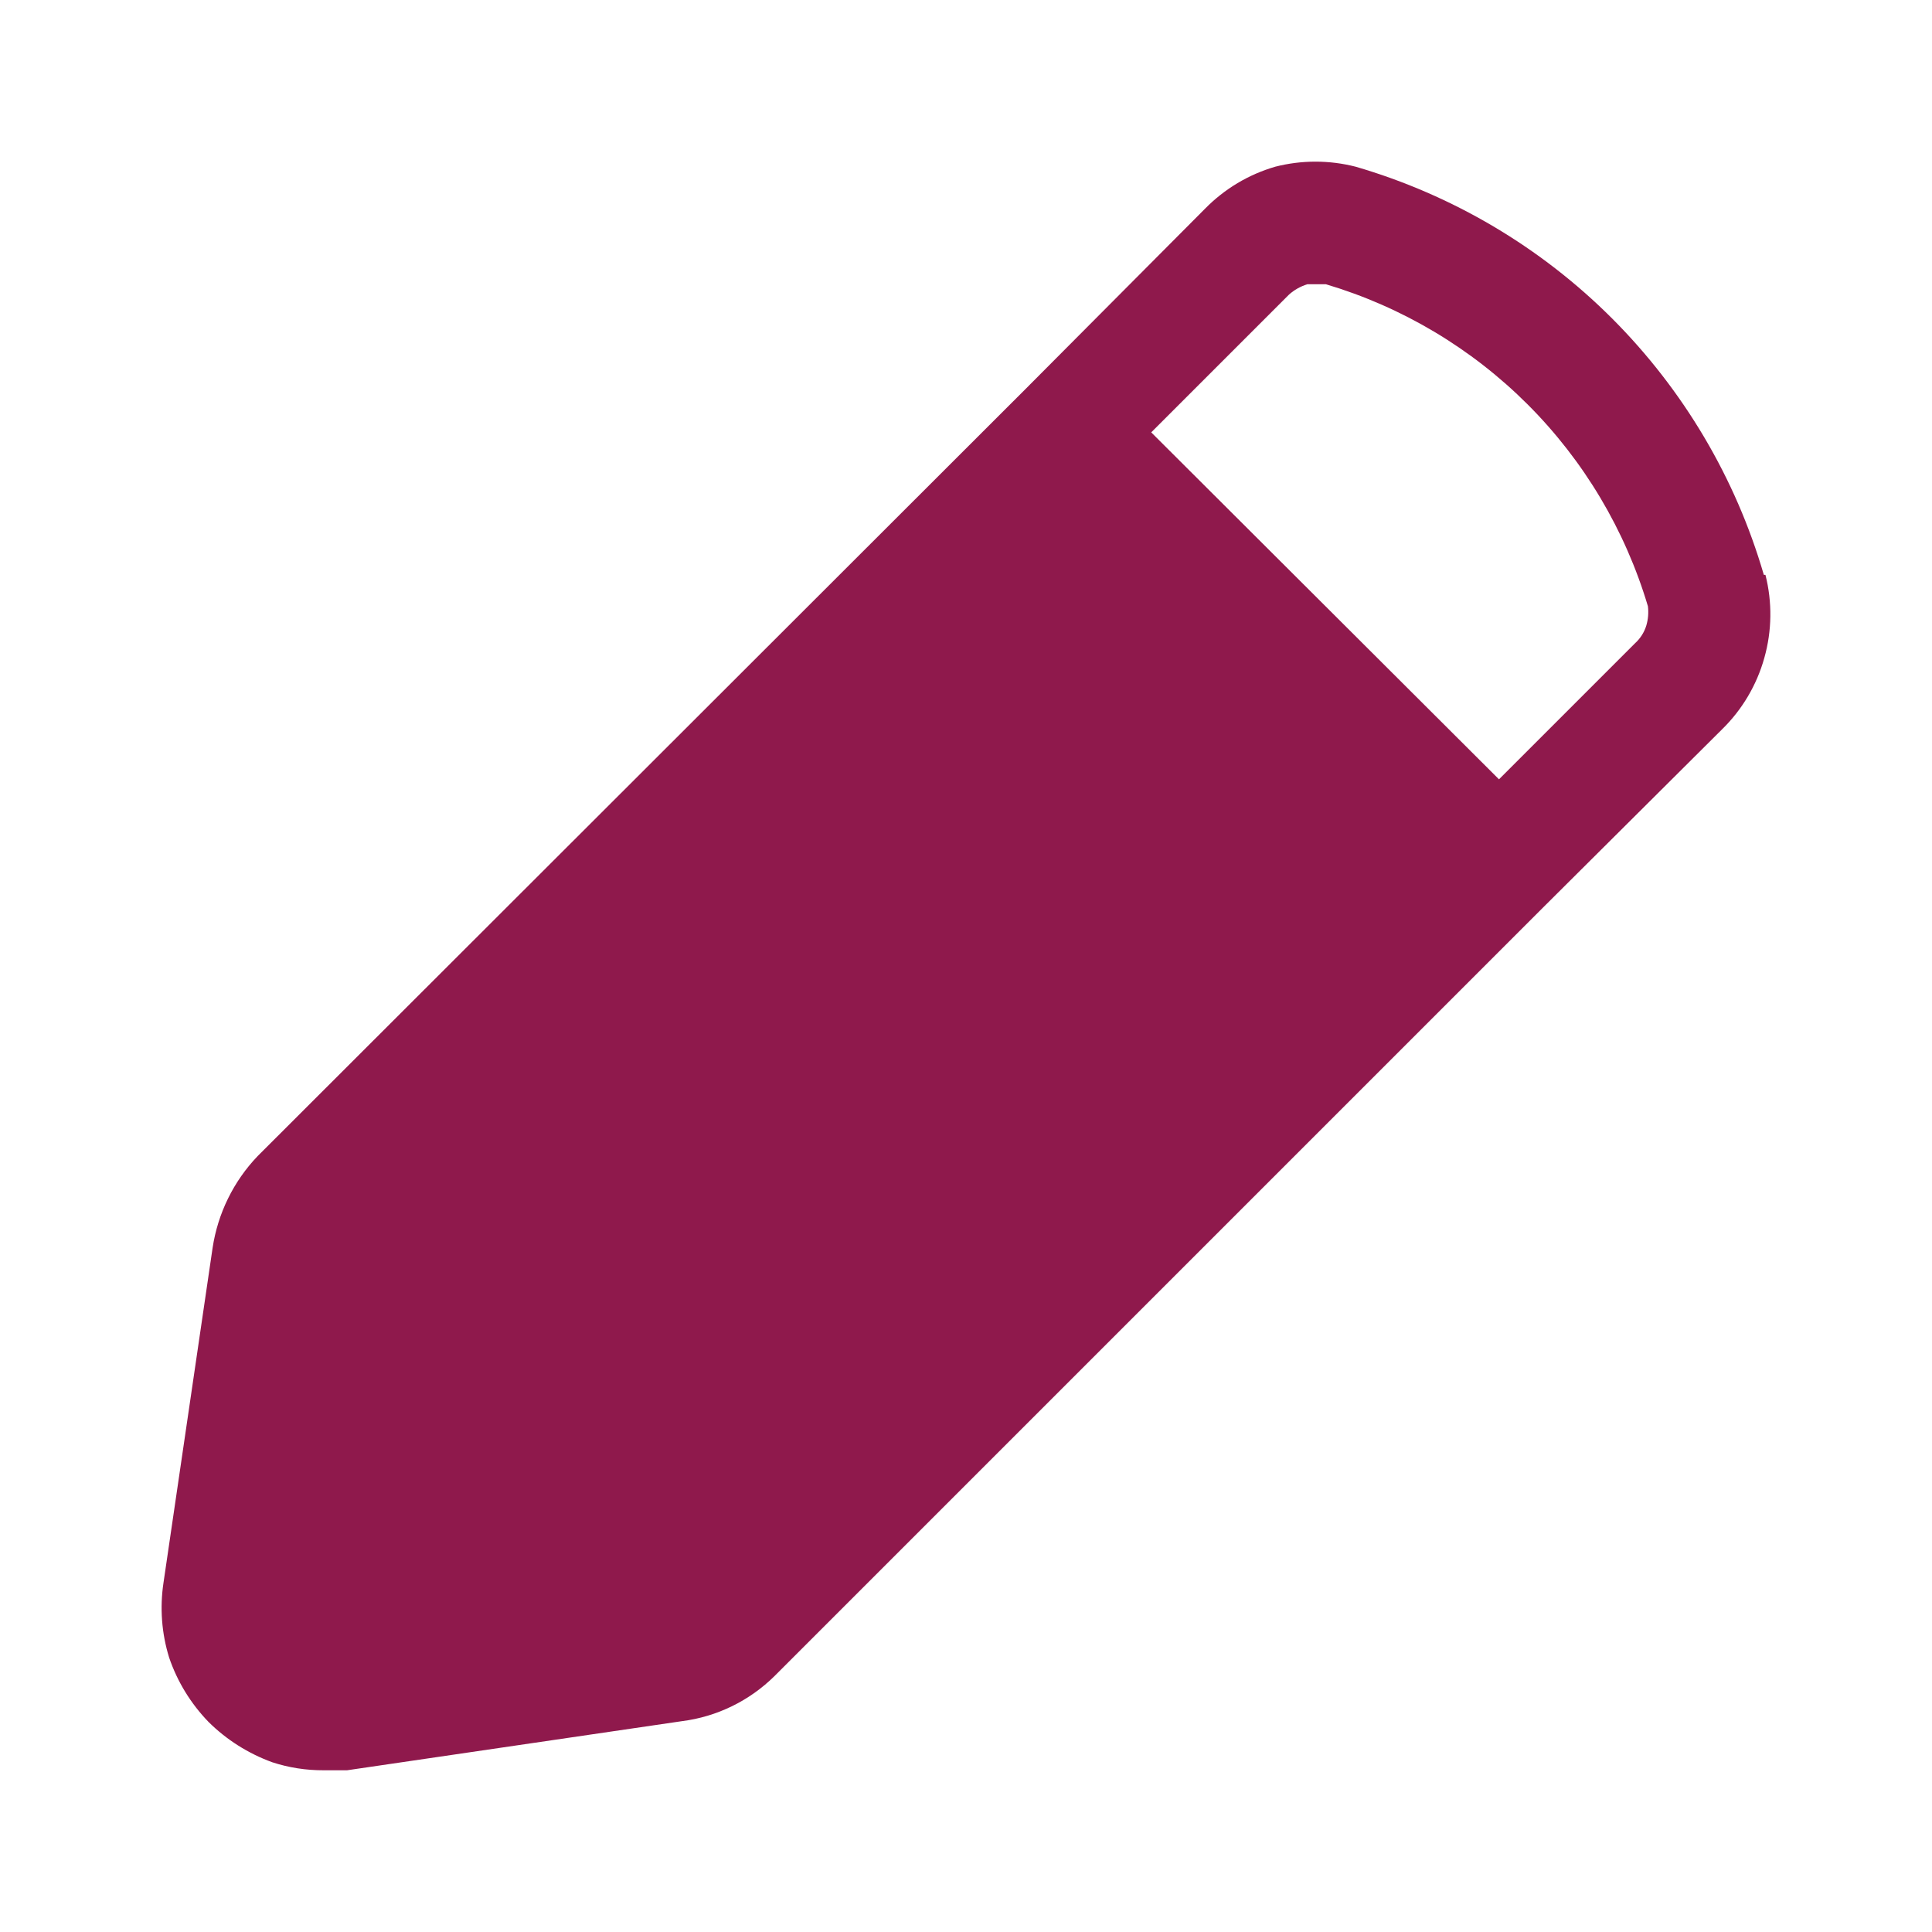 <?xml version="1.0" encoding="UTF-8"?> <svg xmlns="http://www.w3.org/2000/svg" width="24" height="24" viewBox="0 0 24 24" fill="none"><path d="M21.911 7.141C21.561 5.938 20.912 4.843 20.026 3.956C19.14 3.07 18.044 2.422 16.841 2.071C16.513 1.987 16.169 1.987 15.841 2.071C15.511 2.167 15.212 2.346 14.971 2.591L12.741 4.831L3.201 14.361C2.901 14.674 2.706 15.073 2.641 15.501L2.031 19.661C1.984 19.973 2.008 20.291 2.101 20.591C2.203 20.891 2.371 21.164 2.591 21.391C2.815 21.613 3.085 21.783 3.381 21.891C3.588 21.959 3.804 21.992 4.021 21.991H4.311L8.471 21.381C8.905 21.326 9.309 21.129 9.621 20.821L19.171 11.271L21.391 9.061C21.641 8.817 21.823 8.51 21.917 8.173C22.012 7.837 22.017 7.481 21.931 7.141H21.911ZM20.451 7.771C20.425 7.856 20.376 7.932 20.311 7.991L18.621 9.681L14.301 5.371L16.011 3.661C16.077 3.601 16.156 3.557 16.241 3.531H16.471C17.418 3.813 18.279 4.326 18.978 5.025C19.676 5.723 20.189 6.585 20.471 7.531C20.481 7.612 20.474 7.693 20.451 7.771Z" fill="#8F194C"></path></svg> 